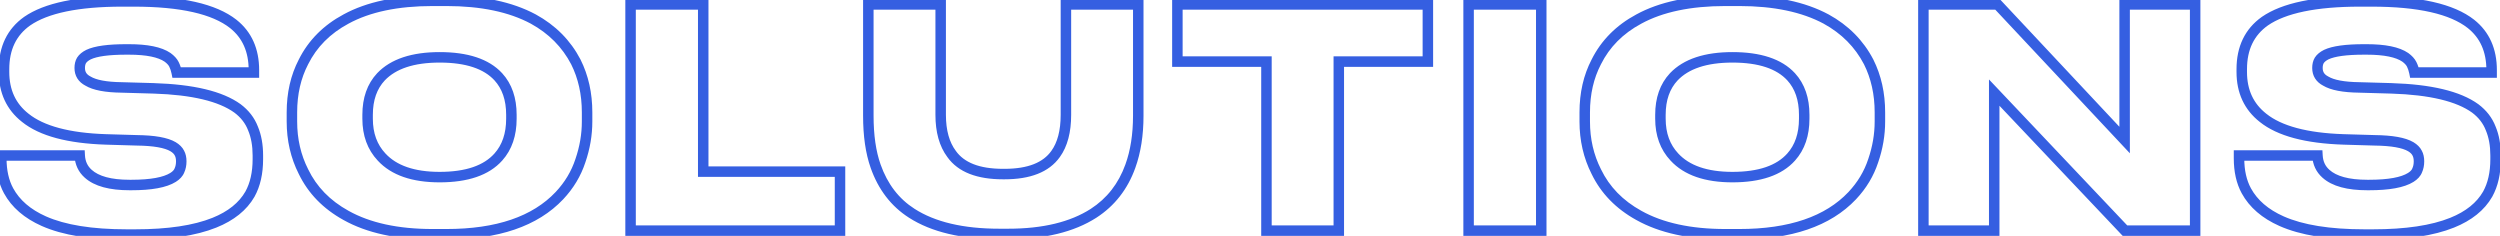 <?xml version="1.0" encoding="UTF-8"?> <svg xmlns="http://www.w3.org/2000/svg" width="477" height="45" viewBox="0 0 477 45" fill="none"> <path d="M8.368 42.202L8.774 41.288L8.774 41.288L8.368 42.202ZM1.64 36.402L0.762 36.881L0.763 36.882L1.64 36.402ZM0.248 29.674V28.674H-0.752V29.674H0.248ZM15.212 29.674L16.21 29.62L16.159 28.674H15.212V29.674ZM16.836 33.154L17.506 32.412L17.499 32.405L16.836 33.154ZM33.018 33.85L33.548 34.698L33.548 34.698L33.018 33.85ZM34.236 32.516L33.328 32.097L33.314 32.127L33.303 32.157L34.236 32.516ZM34.236 29.21L33.342 29.657L33.35 29.673L33.358 29.689L34.236 29.21ZM33.018 27.992L33.532 27.134L33.525 27.13L33.018 27.992ZM26.116 26.774L26.087 27.774L26.095 27.774L26.104 27.774L26.116 26.774ZM20.2 26.6L20.167 27.599L20.171 27.6L20.2 26.6ZM4.83 22.482L5.456 21.702L5.448 21.696L4.83 22.482ZM5.178 4.038L4.609 3.215L4.599 3.223L5.178 4.038ZM44.502 4.56L45.124 3.777L45.121 3.774L44.502 4.56ZM48.446 13.84V14.84H49.446V13.84H48.446ZM33.714 13.84L32.733 14.036L32.894 14.84H33.714V13.84ZM33.192 12.274L32.298 12.721L32.298 12.721L33.192 12.274ZM31.974 10.94L32.565 10.134L32.552 10.124L32.539 10.115L31.974 10.94ZM16.894 10.418L16.467 9.514L16.457 9.519L16.447 9.524L16.894 10.418ZM15.56 11.52L14.716 10.983L14.709 10.994L14.703 11.005L15.56 11.52ZM16.778 15.464L17.296 14.609L17.268 14.592L17.238 14.576L16.778 15.464ZM23.216 16.682L23.245 15.682L23.237 15.682L23.229 15.682L23.216 16.682ZM29.306 16.856L29.337 15.857L29.335 15.856L29.306 16.856ZM45.314 20.684L45.914 19.884L45.907 19.879L45.9 19.874L45.314 20.684ZM48.272 24.512L47.339 24.871L47.344 24.886L47.35 24.9L48.272 24.512ZM47.692 37.04L48.559 37.538L48.563 37.531L48.567 37.524L47.692 37.04ZM40.906 42.492L41.279 43.42L41.279 43.42L40.906 42.492ZM24.202 43.754C17.539 43.754 12.42 42.909 8.774 41.288L7.962 43.116C11.972 44.898 17.409 45.754 24.202 45.754V43.754ZM8.774 41.288C5.798 39.966 3.744 38.166 2.517 35.922L0.763 36.882C2.242 39.587 4.674 41.654 7.962 43.116L8.774 41.288ZM2.518 35.923C1.688 34.402 1.248 32.507 1.248 30.196H-0.752C-0.752 32.757 -0.264 35 0.762 36.881L2.518 35.923ZM1.248 30.196V29.674H-0.752V30.196H1.248ZM0.248 30.674H15.212V28.674H0.248V30.674ZM14.213 29.728C14.304 31.406 14.953 32.823 16.173 33.903L17.499 32.405C16.708 31.706 16.274 30.803 16.21 29.62L14.213 29.728ZM16.166 33.896C18.028 35.577 20.967 36.3 24.724 36.3V34.3C21.134 34.3 18.814 33.592 17.506 32.412L16.166 33.896ZM24.724 36.3H25.072V34.3H24.724V36.3ZM25.072 36.3C28.85 36.3 31.746 35.824 33.548 34.698L32.488 33.002C31.196 33.809 28.796 34.3 25.072 34.3V36.3ZM33.548 34.698C34.286 34.237 34.875 33.641 35.169 32.875L33.303 32.157C33.211 32.396 32.987 32.69 32.488 33.002L33.548 34.698ZM35.144 32.935C35.447 32.279 35.584 31.551 35.584 30.776H33.584C33.584 31.315 33.489 31.748 33.328 32.097L35.144 32.935ZM35.584 30.776C35.584 30.035 35.445 29.338 35.114 28.731L33.358 29.689C33.491 29.932 33.584 30.279 33.584 30.776H35.584ZM35.13 28.763C34.791 28.084 34.227 27.551 33.532 27.134L32.504 28.849C32.969 29.129 33.217 29.408 33.342 29.657L35.13 28.763ZM33.525 27.13C31.966 26.213 29.431 25.813 26.128 25.774L26.104 27.774C29.375 27.812 31.441 28.224 32.511 28.854L33.525 27.13ZM26.145 25.774L20.229 25.6L20.171 27.6L26.087 27.774L26.145 25.774ZM20.233 25.601C13.186 25.371 8.332 24.01 5.456 21.702L4.204 23.262C7.592 25.981 12.985 27.365 20.167 27.599L20.233 25.601ZM5.448 21.696C3.003 19.775 1.77 17.157 1.77 13.724H-0.23C-0.23 17.715 1.243 20.936 4.212 23.268L5.448 21.696ZM1.77 13.724V13.202H-0.23V13.724H1.77ZM1.77 13.202C1.77 9.461 3.116 6.73 5.757 4.853L4.599 3.223C1.363 5.522 -0.23 8.9 -0.23 13.202H1.77ZM5.747 4.861C9.12 2.528 14.91 1.268 23.332 1.268V-0.732C14.818 -0.732 8.506 0.521 4.609 3.215L5.747 4.861ZM23.332 1.268H25.536V-0.732H23.332V1.268ZM25.536 1.268C34.502 1.268 40.528 2.704 43.883 5.346L45.121 3.774C41.206 0.693 34.589 -0.732 25.536 -0.732V1.268ZM43.88 5.343C46.238 7.215 47.446 9.847 47.446 13.376H49.446C49.446 9.326 48.025 6.081 45.124 3.777L43.88 5.343ZM47.446 13.376V13.84H49.446V13.376H47.446ZM48.446 12.84H33.714V14.84H48.446V12.84ZM34.695 13.644C34.563 12.989 34.363 12.38 34.086 11.827L32.298 12.721C32.485 13.095 32.633 13.531 32.733 14.036L34.695 13.644ZM34.086 11.827C33.761 11.177 33.227 10.619 32.565 10.134L31.383 11.746C31.881 12.112 32.159 12.443 32.298 12.721L34.086 11.827ZM32.539 10.115C30.808 8.931 28.093 8.432 24.608 8.432V10.432C28.006 10.432 30.201 10.939 31.409 11.765L32.539 10.115ZM24.608 8.432H24.086V10.432H24.608V8.432ZM24.086 8.432C20.672 8.432 18.077 8.753 16.467 9.514L17.321 11.322C18.495 10.768 20.694 10.432 24.086 10.432V8.432ZM16.447 9.524C15.724 9.885 15.114 10.358 14.716 10.983L16.404 12.057C16.547 11.831 16.827 11.57 17.341 11.312L16.447 9.524ZM14.703 11.005C14.354 11.586 14.212 12.26 14.212 12.97H16.212C16.212 12.52 16.302 12.227 16.418 12.034L14.703 11.005ZM14.212 12.97C14.212 13.691 14.382 14.37 14.757 14.966C15.13 15.56 15.669 16.015 16.318 16.352L17.238 14.576C16.843 14.371 16.599 14.14 16.45 13.903C16.303 13.668 16.212 13.37 16.212 12.97H14.212ZM16.26 16.319C17.778 17.24 20.157 17.643 23.203 17.682L23.229 15.682C20.243 15.644 18.33 15.235 17.296 14.609L16.26 16.319ZM23.187 17.682L29.277 17.856L29.335 15.856L23.245 15.682L23.187 17.682ZM29.275 17.855C36.688 18.086 41.77 19.356 44.728 21.494L45.9 19.874C42.439 17.372 36.849 16.09 29.337 15.857L29.275 17.855ZM44.714 21.484C45.968 22.424 46.831 23.552 47.339 24.871L49.205 24.153C48.553 22.456 47.444 21.032 45.914 19.884L44.714 21.484ZM47.35 24.9C47.907 26.221 48.2 27.805 48.2 29.674H50.2C50.2 27.599 49.875 25.741 49.194 24.124L47.35 24.9ZM48.2 29.674V30.37H50.2V29.674H48.2ZM48.2 30.37C48.2 32.874 47.721 34.921 46.817 36.556L48.567 37.524C49.673 35.524 50.2 33.124 50.2 30.37H48.2ZM46.825 36.542C45.609 38.661 43.55 40.35 40.533 41.564L41.279 43.42C44.604 42.082 47.068 40.137 48.559 37.538L46.825 36.542ZM40.533 41.564C36.949 43.005 32.046 43.754 25.768 43.754V45.754C32.173 45.754 37.362 44.995 41.279 43.42L40.533 41.564ZM25.768 43.754H24.202V45.754H25.768V43.754ZM101.75 3.632L102.231 2.755L102.222 2.751L101.75 3.632ZM109.87 11.81L110.764 11.363L110.76 11.355L110.756 11.347L109.87 11.81ZM110.74 30.66L109.794 30.335L109.79 30.348L110.74 30.66ZM106.738 37.33L107.465 38.017L107.466 38.015L106.738 37.33ZM66.022 41.1L66.51 40.227L66.505 40.225L66.022 41.1ZM57.902 32.748L58.802 32.313L58.798 32.304L58.794 32.296L57.902 32.748ZM57.902 11.81L58.789 12.272L58.793 12.264L58.796 12.257L57.902 11.81ZM66.022 3.632L66.495 4.513L66.501 4.51L66.022 3.632ZM95.08 14.652L95.818 13.977L95.815 13.974L95.08 14.652ZM72.692 14.652L71.968 13.962L71.962 13.969L72.692 14.652ZM72.808 29.964L73.542 29.285L73.537 29.28L72.808 29.964ZM95.08 29.964L94.335 29.297L94.334 29.297L95.08 29.964ZM85.162 1.152C91.783 1.152 97.136 2.295 101.278 4.513L102.222 2.751C97.702 0.329 91.997 -0.848 85.162 -0.848V1.152ZM101.269 4.509C104.7 6.39 107.262 8.976 108.983 12.273L110.756 11.347C108.843 7.684 105.992 4.818 102.231 2.755L101.269 4.509ZM108.975 12.257C110.329 14.965 111.016 18.018 111.016 21.438H113.016C113.016 17.743 112.272 14.378 110.764 11.363L108.975 12.257ZM111.016 21.438V23.178H113.016V21.438H111.016ZM111.016 23.178C111.016 25.576 110.61 27.96 109.794 30.335L111.686 30.985C112.571 28.41 113.016 25.806 113.016 23.178H111.016ZM109.79 30.348C109.025 32.678 107.769 34.775 106.01 36.645L107.466 38.015C109.418 35.941 110.83 33.591 111.69 30.972L109.79 30.348ZM106.011 36.643C101.63 41.279 94.754 43.696 85.162 43.696V45.696C95.058 45.696 102.565 43.202 107.465 38.017L106.011 36.643ZM85.162 43.696H82.552V45.696H85.162V43.696ZM82.552 43.696C75.934 43.696 70.608 42.516 66.51 40.227L65.534 41.973C70.02 44.479 75.713 45.696 82.552 45.696V43.696ZM66.505 40.225C62.958 38.266 60.406 35.629 58.802 32.313L57.002 33.183C58.801 36.904 61.661 39.835 65.538 41.975L66.505 40.225ZM58.794 32.296C57.4 29.546 56.698 26.512 56.698 23.178H54.698C54.698 26.804 55.465 30.15 57.01 33.2L58.794 32.296ZM56.698 23.178V21.438H54.698V23.178H56.698ZM56.698 21.438C56.698 17.982 57.403 14.934 58.789 12.272L57.015 11.348C55.462 14.331 54.698 17.702 54.698 21.438H56.698ZM58.796 12.257C60.437 8.975 62.99 6.395 66.495 4.513L65.549 2.751C61.707 4.813 58.846 7.685 57.007 11.363L58.796 12.257ZM66.501 4.51C70.56 2.296 75.89 1.152 82.552 1.152V-0.848C75.681 -0.848 69.99 0.328 65.543 2.754L66.501 4.51ZM82.552 1.152H85.162V-0.848H82.552V1.152ZM98.574 21.902C98.574 18.695 97.685 16.018 95.818 13.977L94.342 15.327C95.8 16.921 96.574 19.077 96.574 21.902H98.574ZM95.815 13.974C93.263 11.206 89.197 9.94 83.886 9.94V11.94C88.937 11.94 92.334 13.149 94.345 15.33L95.815 13.974ZM83.886 9.94C78.643 9.94 74.591 11.21 71.968 13.962L73.416 15.342C75.51 13.145 78.921 11.94 83.886 11.94V9.94ZM71.962 13.969C70.052 16.009 69.14 18.689 69.14 21.902H71.14C71.14 19.083 71.929 16.93 73.422 15.335L71.962 13.969ZM69.14 21.902V22.656H71.14V21.902H69.14ZM69.14 22.656C69.14 25.848 70.101 28.541 72.079 30.648L73.537 29.28C71.958 27.597 71.14 25.419 71.14 22.656H69.14ZM72.073 30.643C74.693 33.477 78.707 34.792 83.886 34.792V32.792C79.012 32.792 75.64 31.555 73.542 29.285L72.073 30.643ZM83.886 34.792C89.205 34.792 93.275 33.484 95.825 30.631L94.334 29.297C92.322 31.548 88.929 32.792 83.886 32.792V34.792ZM95.825 30.631C97.685 28.555 98.574 25.864 98.574 22.656H96.574C96.574 25.48 95.8 27.661 94.335 29.297L95.825 30.631ZM98.574 22.656V21.902H96.574V22.656H98.574ZM120.313 0.848V-0.152H119.313V0.848H120.313ZM134.175 0.848H135.175V-0.152H134.175V0.848ZM134.175 32.748H133.175V33.748H134.175V32.748ZM160.275 32.748H161.275V31.748H160.275V32.748ZM160.275 44V45H161.275V44H160.275ZM120.313 44H119.313V45H120.313V44ZM120.313 1.848H134.175V-0.152H120.313V1.848ZM133.175 0.848V32.748H135.175V0.848H133.175ZM134.175 33.748H160.275V31.748H134.175V33.748ZM159.275 32.748V44H161.275V32.748H159.275ZM160.275 43H120.313V45H160.275V43ZM121.313 44V0.848H119.313V44H121.313ZM173.971 40.694L174.511 39.852L174.509 39.851L173.971 40.694ZM167.069 31.704L166.126 32.037L166.126 32.037L167.069 31.704ZM165.677 0.848V-0.152H164.677V0.848H165.677ZM179.481 0.848H180.481V-0.152H179.481V0.848ZM181.569 29.384L182.383 28.804L182.376 28.794L182.369 28.784L181.569 29.384ZM201.405 29.384L200.594 28.798L200.59 28.804L201.405 29.384ZM203.377 0.848V-0.152H202.377V0.848H203.377ZM217.181 0.848H218.181V-0.152H217.181V0.848ZM215.673 31.704L214.732 31.364L214.732 31.365L215.673 31.704ZM208.655 40.694L209.195 41.536L209.198 41.534L208.655 40.694ZM190.675 43.638C183.748 43.638 178.392 42.342 174.511 39.852L173.431 41.536C177.747 44.305 183.527 45.638 190.675 45.638V43.638ZM174.509 39.851C171.506 37.934 169.337 35.127 168.012 31.371L166.126 32.037C167.584 36.169 170.016 39.355 173.432 41.537L174.509 39.851ZM168.012 31.371C167.132 28.88 166.677 25.79 166.677 22.076H164.677C164.677 25.941 165.149 29.27 166.126 32.037L168.012 31.371ZM166.677 22.076V0.848H164.677V22.076H166.677ZM165.677 1.848H179.481V-0.152H165.677V1.848ZM178.481 0.848V21.902H180.481V0.848H178.481ZM178.481 21.902C178.481 25.175 179.208 27.903 180.769 29.984L182.369 28.784C181.145 27.153 180.481 24.892 180.481 21.902H178.481ZM180.754 29.964C182.84 32.893 186.501 34.212 191.371 34.212V32.212C186.806 32.212 183.932 30.979 182.383 28.804L180.754 29.964ZM191.371 34.212H191.661V32.212H191.371V34.212ZM191.661 34.212C196.496 34.212 200.135 32.891 202.219 29.964L200.59 28.804C199.04 30.981 196.183 32.212 191.661 32.212V34.212ZM202.215 29.97C203.695 27.925 204.377 25.199 204.377 21.902H202.377C202.377 24.947 201.744 27.209 200.594 28.798L202.215 29.97ZM204.377 21.902V0.848H202.377V21.902H204.377ZM203.377 1.848H217.181V-0.152H203.377V1.848ZM216.181 0.848V22.076H218.181V0.848H216.181ZM216.181 22.076C216.181 25.62 215.69 28.711 214.732 31.364L216.613 32.044C217.666 29.129 218.181 25.801 218.181 22.076H216.181ZM214.732 31.365C213.41 35.037 211.205 37.853 208.111 39.854L209.198 41.534C212.678 39.282 215.151 36.104 216.614 32.043L214.732 31.365ZM208.115 39.852C204.228 42.345 199.004 43.638 192.357 43.638V45.638C199.243 45.638 204.884 44.301 209.195 41.536L208.115 39.852ZM192.357 43.638H190.675V45.638H192.357V43.638ZM241.639 44H240.639V45H241.639V44ZM241.639 11.752H242.639V10.752H241.639V11.752ZM224.645 11.752H223.645V12.752H224.645V11.752ZM224.645 0.848V-0.152H223.645V0.848H224.645ZM272.437 0.848H273.437V-0.152H272.437V0.848ZM272.437 11.752V12.752H273.437V11.752H272.437ZM255.443 11.752V10.752H254.443V11.752H255.443ZM255.443 44V45H256.443V44H255.443ZM242.639 44V11.752H240.639V44H242.639ZM241.639 10.752H224.645V12.752H241.639V10.752ZM225.645 11.752V0.848H223.645V11.752H225.645ZM224.645 1.848H272.437V-0.152H224.645V1.848ZM271.437 0.848V11.752H273.437V0.848H271.437ZM272.437 10.752H255.443V12.752H272.437V10.752ZM254.443 11.752V44H256.443V11.752H254.443ZM255.443 43H241.639V45H255.443V43ZM294.071 0.848H295.071V-0.152H294.071V0.848ZM294.071 44V45H295.071V44H294.071ZM280.209 44H279.209V45H280.209V44ZM280.209 0.848V-0.152H279.209V0.848H280.209ZM293.071 0.848V44H295.071V0.848H293.071ZM294.071 43H280.209V45H294.071V43ZM281.209 44V0.848H279.209V44H281.209ZM280.209 1.848H294.071V-0.152H280.209V1.848ZM348.42 3.632L348.901 2.755L348.892 2.751L348.42 3.632ZM356.54 11.81L357.434 11.363L357.43 11.355L357.426 11.347L356.54 11.81ZM357.41 30.66L356.464 30.335L356.46 30.348L357.41 30.66ZM353.408 37.33L354.135 38.017L354.136 38.015L353.408 37.33ZM312.692 41.1L313.179 40.227L313.175 40.225L312.692 41.1ZM304.572 32.748L305.472 32.313L305.468 32.304L305.464 32.296L304.572 32.748ZM304.572 11.81L305.459 12.272L305.463 12.264L305.466 12.257L304.572 11.81ZM312.692 3.632L313.165 4.513L313.171 4.51L312.692 3.632ZM341.75 14.652L342.488 13.977L342.485 13.974L341.75 14.652ZM319.362 14.652L318.638 13.962L318.632 13.969L319.362 14.652ZM319.478 29.964L320.212 29.285L320.207 29.28L319.478 29.964ZM341.75 29.964L341.005 29.297L341.004 29.297L341.75 29.964ZM331.832 1.152C338.453 1.152 343.806 2.295 347.948 4.513L348.892 2.751C344.372 0.329 338.667 -0.848 331.832 -0.848V1.152ZM347.939 4.509C351.37 6.39 353.932 8.976 355.653 12.273L357.426 11.347C355.513 7.684 352.661 4.818 348.901 2.755L347.939 4.509ZM355.645 12.257C356.999 14.965 357.686 18.018 357.686 21.438H359.686C359.686 17.743 358.942 14.378 357.434 11.363L355.645 12.257ZM357.686 21.438V23.178H359.686V21.438H357.686ZM357.686 23.178C357.686 25.576 357.28 27.96 356.464 30.335L358.355 30.985C359.241 28.41 359.686 25.806 359.686 23.178H357.686ZM356.46 30.348C355.695 32.678 354.439 34.775 352.68 36.645L354.136 38.015C356.088 35.941 357.5 33.591 358.36 30.972L356.46 30.348ZM352.681 36.643C348.3 41.279 341.424 43.696 331.832 43.696V45.696C341.728 45.696 349.235 43.202 354.135 38.017L352.681 36.643ZM331.832 43.696H329.222V45.696H331.832V43.696ZM329.222 43.696C322.604 43.696 317.277 42.516 313.179 40.227L312.204 41.973C316.69 44.479 322.383 45.696 329.222 45.696V43.696ZM313.175 40.225C309.628 38.266 307.076 35.629 305.472 32.313L303.671 33.183C305.471 36.904 308.331 39.835 312.208 41.975L313.175 40.225ZM305.464 32.296C304.07 29.546 303.368 26.512 303.368 23.178H301.368C301.368 26.804 302.134 30.15 303.68 33.2L305.464 32.296ZM303.368 23.178V21.438H301.368V23.178H303.368ZM303.368 21.438C303.368 17.982 304.073 14.934 305.459 12.272L303.685 11.348C302.132 14.331 301.368 17.702 301.368 21.438H303.368ZM305.466 12.257C307.107 8.975 309.66 6.395 313.165 4.513L312.219 2.751C308.377 4.813 305.516 7.685 303.677 11.363L305.466 12.257ZM313.171 4.51C317.23 2.296 322.56 1.152 329.222 1.152V-0.848C322.351 -0.848 316.66 0.328 312.213 2.754L313.171 4.51ZM329.222 1.152H331.832V-0.848H329.222V1.152ZM345.244 21.902C345.244 18.695 344.355 16.018 342.488 13.977L341.012 15.327C342.47 16.921 343.244 19.077 343.244 21.902H345.244ZM342.485 13.974C339.933 11.206 335.867 9.94 330.556 9.94V11.94C335.607 11.94 339.004 13.149 341.014 15.33L342.485 13.974ZM330.556 9.94C325.313 9.94 321.261 11.21 318.638 13.962L320.086 15.342C322.179 13.145 325.591 11.94 330.556 11.94V9.94ZM318.632 13.969C316.722 16.009 315.81 18.689 315.81 21.902H317.81C317.81 19.083 318.599 16.93 320.092 15.335L318.632 13.969ZM315.81 21.902V22.656H317.81V21.902H315.81ZM315.81 22.656C315.81 25.848 316.77 28.541 318.749 30.648L320.207 29.28C318.628 27.597 317.81 25.419 317.81 22.656H315.81ZM318.743 30.643C321.363 33.477 325.377 34.792 330.556 34.792V32.792C325.682 32.792 322.31 31.555 320.212 29.285L318.743 30.643ZM330.556 34.792C335.875 34.792 339.945 33.484 342.495 30.631L341.004 29.297C338.992 31.548 335.599 32.792 330.556 32.792V34.792ZM342.495 30.631C344.355 28.555 345.244 25.864 345.244 22.656H343.244C343.244 25.48 342.47 27.661 341.005 29.297L342.495 30.631ZM345.244 22.656V21.902H343.244V22.656H345.244ZM405.437 44L404.711 44.688L405.007 45H405.437V44ZM380.497 17.668L381.223 16.98L379.497 15.158V17.668H380.497ZM380.497 44V45H381.497V44H380.497ZM366.983 44H365.983V45H366.983V44ZM366.983 0.848V-0.152H365.983V0.848H366.983ZM381.135 0.848L381.865 0.164L381.568 -0.152H381.135V0.848ZM405.379 26.716L404.649 27.4L406.379 29.245V26.716H405.379ZM405.379 0.848V-0.152H404.379V0.848H405.379ZM418.835 0.848H419.835V-0.152H418.835V0.848ZM418.835 44V45H419.835V44H418.835ZM406.163 43.312L381.223 16.98L379.771 18.356L404.711 44.688L406.163 43.312ZM379.497 17.668V44H381.497V17.668H379.497ZM380.497 43H366.983V45H380.497V43ZM367.983 44V0.848H365.983V44H367.983ZM366.983 1.848H381.135V-0.152H366.983V1.848ZM380.405 1.532L404.649 27.4L406.109 26.032L381.865 0.164L380.405 1.532ZM406.379 26.716V0.848H404.379V26.716H406.379ZM405.379 1.848H418.835V-0.152H405.379V1.848ZM417.835 0.848V44H419.835V0.848H417.835ZM418.835 43H405.437V45H418.835V43ZM435.325 42.202L435.731 41.288L435.731 41.288L435.325 42.202ZM428.597 36.402L427.719 36.881L427.72 36.882L428.597 36.402ZM427.205 29.674V28.674H426.205V29.674H427.205ZM442.169 29.674L443.168 29.62L443.116 28.674H442.169V29.674ZM443.793 33.154L444.463 32.412L444.456 32.405L443.793 33.154ZM459.975 33.85L460.505 34.698L460.505 34.698L459.975 33.85ZM461.193 32.516L460.285 32.097L460.271 32.127L460.26 32.157L461.193 32.516ZM461.193 29.21L460.299 29.657L460.307 29.673L460.315 29.689L461.193 29.21ZM459.975 27.992L460.49 27.134L460.482 27.13L459.975 27.992ZM453.073 26.774L453.044 27.774L453.052 27.774L453.061 27.774L453.073 26.774ZM447.157 26.6L447.124 27.599L447.128 27.6L447.157 26.6ZM431.787 22.482L432.413 21.702L432.405 21.696L431.787 22.482ZM432.135 4.038L431.566 3.215L431.556 3.223L432.135 4.038ZM471.459 4.56L472.081 3.777L472.078 3.774L471.459 4.56ZM475.403 13.84V14.84H476.403V13.84H475.403ZM460.671 13.84L459.69 14.036L459.851 14.84H460.671V13.84ZM460.149 12.274L459.255 12.721L459.255 12.721L460.149 12.274ZM458.931 10.94L459.522 10.134L459.509 10.124L459.496 10.115L458.931 10.94ZM443.851 10.418L443.424 9.514L443.414 9.519L443.404 9.524L443.851 10.418ZM442.517 11.52L441.673 10.983L441.666 10.994L441.66 11.005L442.517 11.52ZM443.735 15.464L444.253 14.609L444.225 14.592L444.195 14.576L443.735 15.464ZM450.173 16.682L450.202 15.682L450.194 15.682L450.186 15.682L450.173 16.682ZM456.263 16.856L456.294 15.857L456.292 15.856L456.263 16.856ZM472.271 20.684L472.871 19.884L472.864 19.879L472.857 19.874L472.271 20.684ZM475.229 24.512L474.296 24.871L474.301 24.886L474.307 24.9L475.229 24.512ZM474.649 37.04L475.516 37.538L475.52 37.531L475.524 37.524L474.649 37.04ZM467.863 42.492L468.236 43.42L468.236 43.42L467.863 42.492ZM451.159 43.754C444.496 43.754 439.377 42.909 435.731 41.288L434.919 43.116C438.929 44.898 444.366 45.754 451.159 45.754V43.754ZM435.731 41.288C432.755 39.966 430.701 38.166 429.474 35.922L427.72 36.882C429.199 39.587 431.631 41.654 434.919 43.116L435.731 41.288ZM429.475 35.923C428.645 34.402 428.205 32.507 428.205 30.196H426.205C426.205 32.757 426.693 35 427.719 36.881L429.475 35.923ZM428.205 30.196V29.674H426.205V30.196H428.205ZM427.205 30.674H442.169V28.674H427.205V30.674ZM441.17 29.728C441.261 31.406 441.91 32.823 443.13 33.903L444.456 32.405C443.665 31.706 443.232 30.803 443.168 29.62L441.17 29.728ZM443.123 33.896C444.985 35.577 447.924 36.3 451.681 36.3V34.3C448.091 34.3 445.771 33.592 444.463 32.412L443.123 33.896ZM451.681 36.3H452.029V34.3H451.681V36.3ZM452.029 36.3C455.807 36.3 458.703 35.824 460.505 34.698L459.445 33.002C458.153 33.809 455.753 34.3 452.029 34.3V36.3ZM460.505 34.698C461.243 34.237 461.832 33.641 462.126 32.875L460.26 32.157C460.168 32.396 459.944 32.69 459.445 33.002L460.505 34.698ZM462.101 32.935C462.404 32.279 462.541 31.551 462.541 30.776H460.541C460.541 31.315 460.446 31.748 460.285 32.097L462.101 32.935ZM462.541 30.776C462.541 30.035 462.402 29.338 462.071 28.731L460.315 29.689C460.448 29.932 460.541 30.279 460.541 30.776H462.541ZM462.087 28.763C461.748 28.084 461.184 27.551 460.49 27.134L459.461 28.849C459.926 29.129 460.174 29.408 460.299 29.657L462.087 28.763ZM460.482 27.13C458.923 26.213 456.388 25.813 453.085 25.774L453.061 27.774C456.332 27.812 458.398 28.224 459.468 28.854L460.482 27.13ZM453.102 25.774L447.186 25.6L447.128 27.6L453.044 27.774L453.102 25.774ZM447.19 25.601C440.143 25.371 435.289 24.01 432.413 21.702L431.161 23.262C434.549 25.981 439.941 27.365 447.124 27.599L447.19 25.601ZM432.405 21.696C429.96 19.775 428.727 17.157 428.727 13.724H426.727C426.727 17.715 428.2 20.936 431.169 23.268L432.405 21.696ZM428.727 13.724V13.202H426.727V13.724H428.727ZM428.727 13.202C428.727 9.461 430.073 6.73 432.714 4.853L431.556 3.223C428.32 5.522 426.727 8.9 426.727 13.202H428.727ZM432.704 4.861C436.077 2.528 441.867 1.268 450.289 1.268V-0.732C441.775 -0.732 435.463 0.521 431.566 3.215L432.704 4.861ZM450.289 1.268H452.493V-0.732H450.289V1.268ZM452.493 1.268C461.459 1.268 467.485 2.704 470.84 5.346L472.078 3.774C468.164 0.693 461.546 -0.732 452.493 -0.732V1.268ZM470.837 5.343C473.195 7.215 474.403 9.847 474.403 13.376H476.403C476.403 9.326 474.982 6.081 472.081 3.777L470.837 5.343ZM474.403 13.376V13.84H476.403V13.376H474.403ZM475.403 12.84H460.671V14.84H475.403V12.84ZM461.652 13.644C461.521 12.989 461.32 12.38 461.043 11.827L459.255 12.721C459.442 13.095 459.589 13.531 459.69 14.036L461.652 13.644ZM461.043 11.827C460.718 11.177 460.184 10.619 459.522 10.134L458.34 11.746C458.838 12.112 459.116 12.443 459.255 12.721L461.043 11.827ZM459.496 10.115C457.765 8.931 455.05 8.432 451.565 8.432V10.432C454.963 10.432 457.158 10.939 458.366 11.765L459.496 10.115ZM451.565 8.432H451.043V10.432H451.565V8.432ZM451.043 8.432C447.629 8.432 445.034 8.753 443.424 9.514L444.278 11.322C445.452 10.768 447.651 10.432 451.043 10.432V8.432ZM443.404 9.524C442.681 9.885 442.071 10.358 441.673 10.983L443.361 12.057C443.504 11.831 443.784 11.57 444.298 11.312L443.404 9.524ZM441.66 11.005C441.311 11.586 441.169 12.26 441.169 12.97H443.169C443.169 12.52 443.259 12.227 443.375 12.034L441.66 11.005ZM441.169 12.97C441.169 13.691 441.339 14.37 441.714 14.966C442.087 15.56 442.626 16.015 443.275 16.352L444.195 14.576C443.8 14.371 443.556 14.14 443.407 13.903C443.26 13.668 443.169 13.37 443.169 12.97H441.169ZM443.217 16.319C444.735 17.24 447.114 17.643 450.16 17.682L450.186 15.682C447.2 15.644 445.287 15.235 444.253 14.609L443.217 16.319ZM450.144 17.682L456.234 17.856L456.292 15.856L450.202 15.682L450.144 17.682ZM456.232 17.855C463.645 18.086 468.727 19.356 471.685 21.494L472.857 19.874C469.396 17.372 463.806 16.09 456.294 15.857L456.232 17.855ZM471.671 21.484C472.925 22.424 473.788 23.552 474.296 24.871L476.162 24.153C475.51 22.456 474.401 21.032 472.871 19.884L471.671 21.484ZM474.307 24.9C474.864 26.221 475.157 27.805 475.157 29.674H477.157C477.157 27.599 476.832 25.741 476.151 24.124L474.307 24.9ZM475.157 29.674V30.37H477.157V29.674H475.157ZM475.157 30.37C475.157 32.874 474.678 34.921 473.774 36.556L475.524 37.524C476.63 35.524 477.157 33.124 477.157 30.37H475.157ZM473.782 36.542C472.566 38.661 470.507 40.35 467.49 41.564L468.236 43.42C471.561 42.082 474.025 40.137 475.516 37.538L473.782 36.542ZM467.49 41.564C463.906 43.005 459.003 43.754 452.725 43.754V45.754C459.13 45.754 464.319 44.995 468.236 43.42L467.49 41.564ZM452.725 43.754H451.159V45.754H452.725V43.754Z" fill="#355FE1"></path> </svg> 